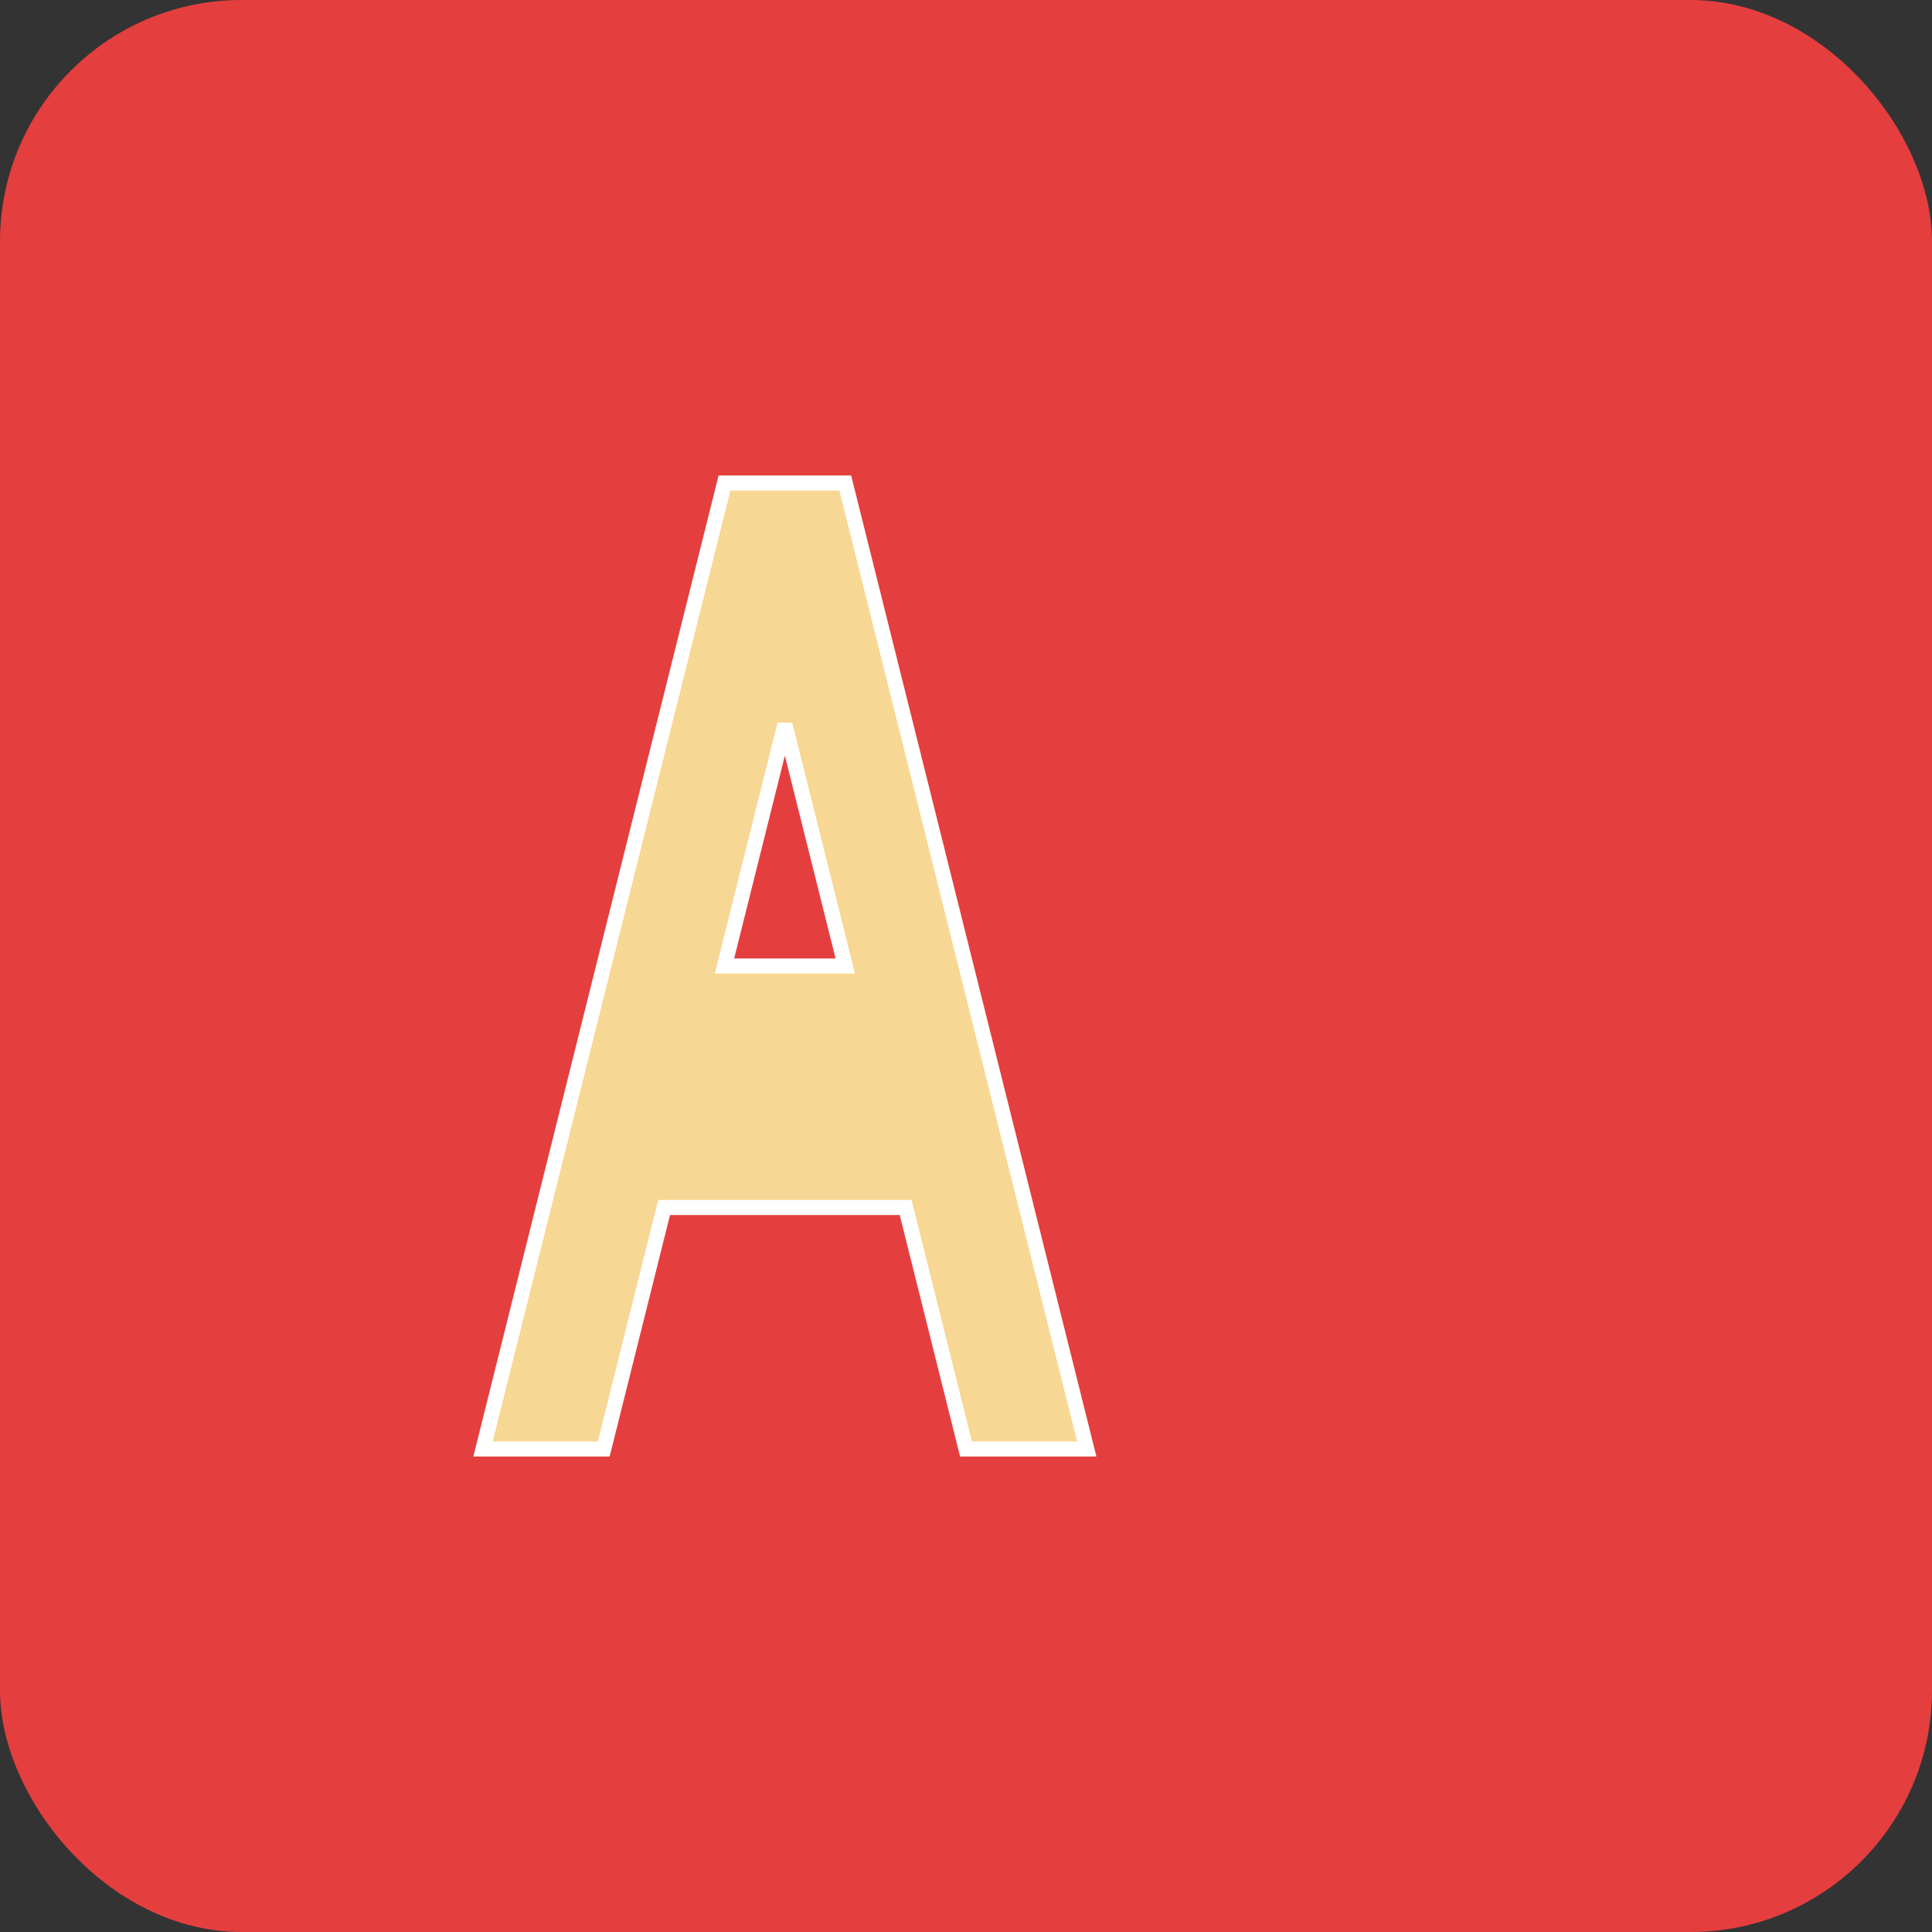 <svg width="64" height="64" viewBox="0 0 64 64" xmlns="http://www.w3.org/2000/svg">
    <rect x="0" y="0" width="64" height="64" fill="#333333" stroke="none"/>
    <rect width="64" height="64" fill="#e53e3e" rx="8"/>
    <path d="M16 48 L24 16 L28 16 L36 48 L32 48 L30 40 L22 40 L20 48 Z M24 32 L28 32 L26 24 Z" fill="#f7d794" stroke="#fff" stroke-width="0.5"/>
</svg>